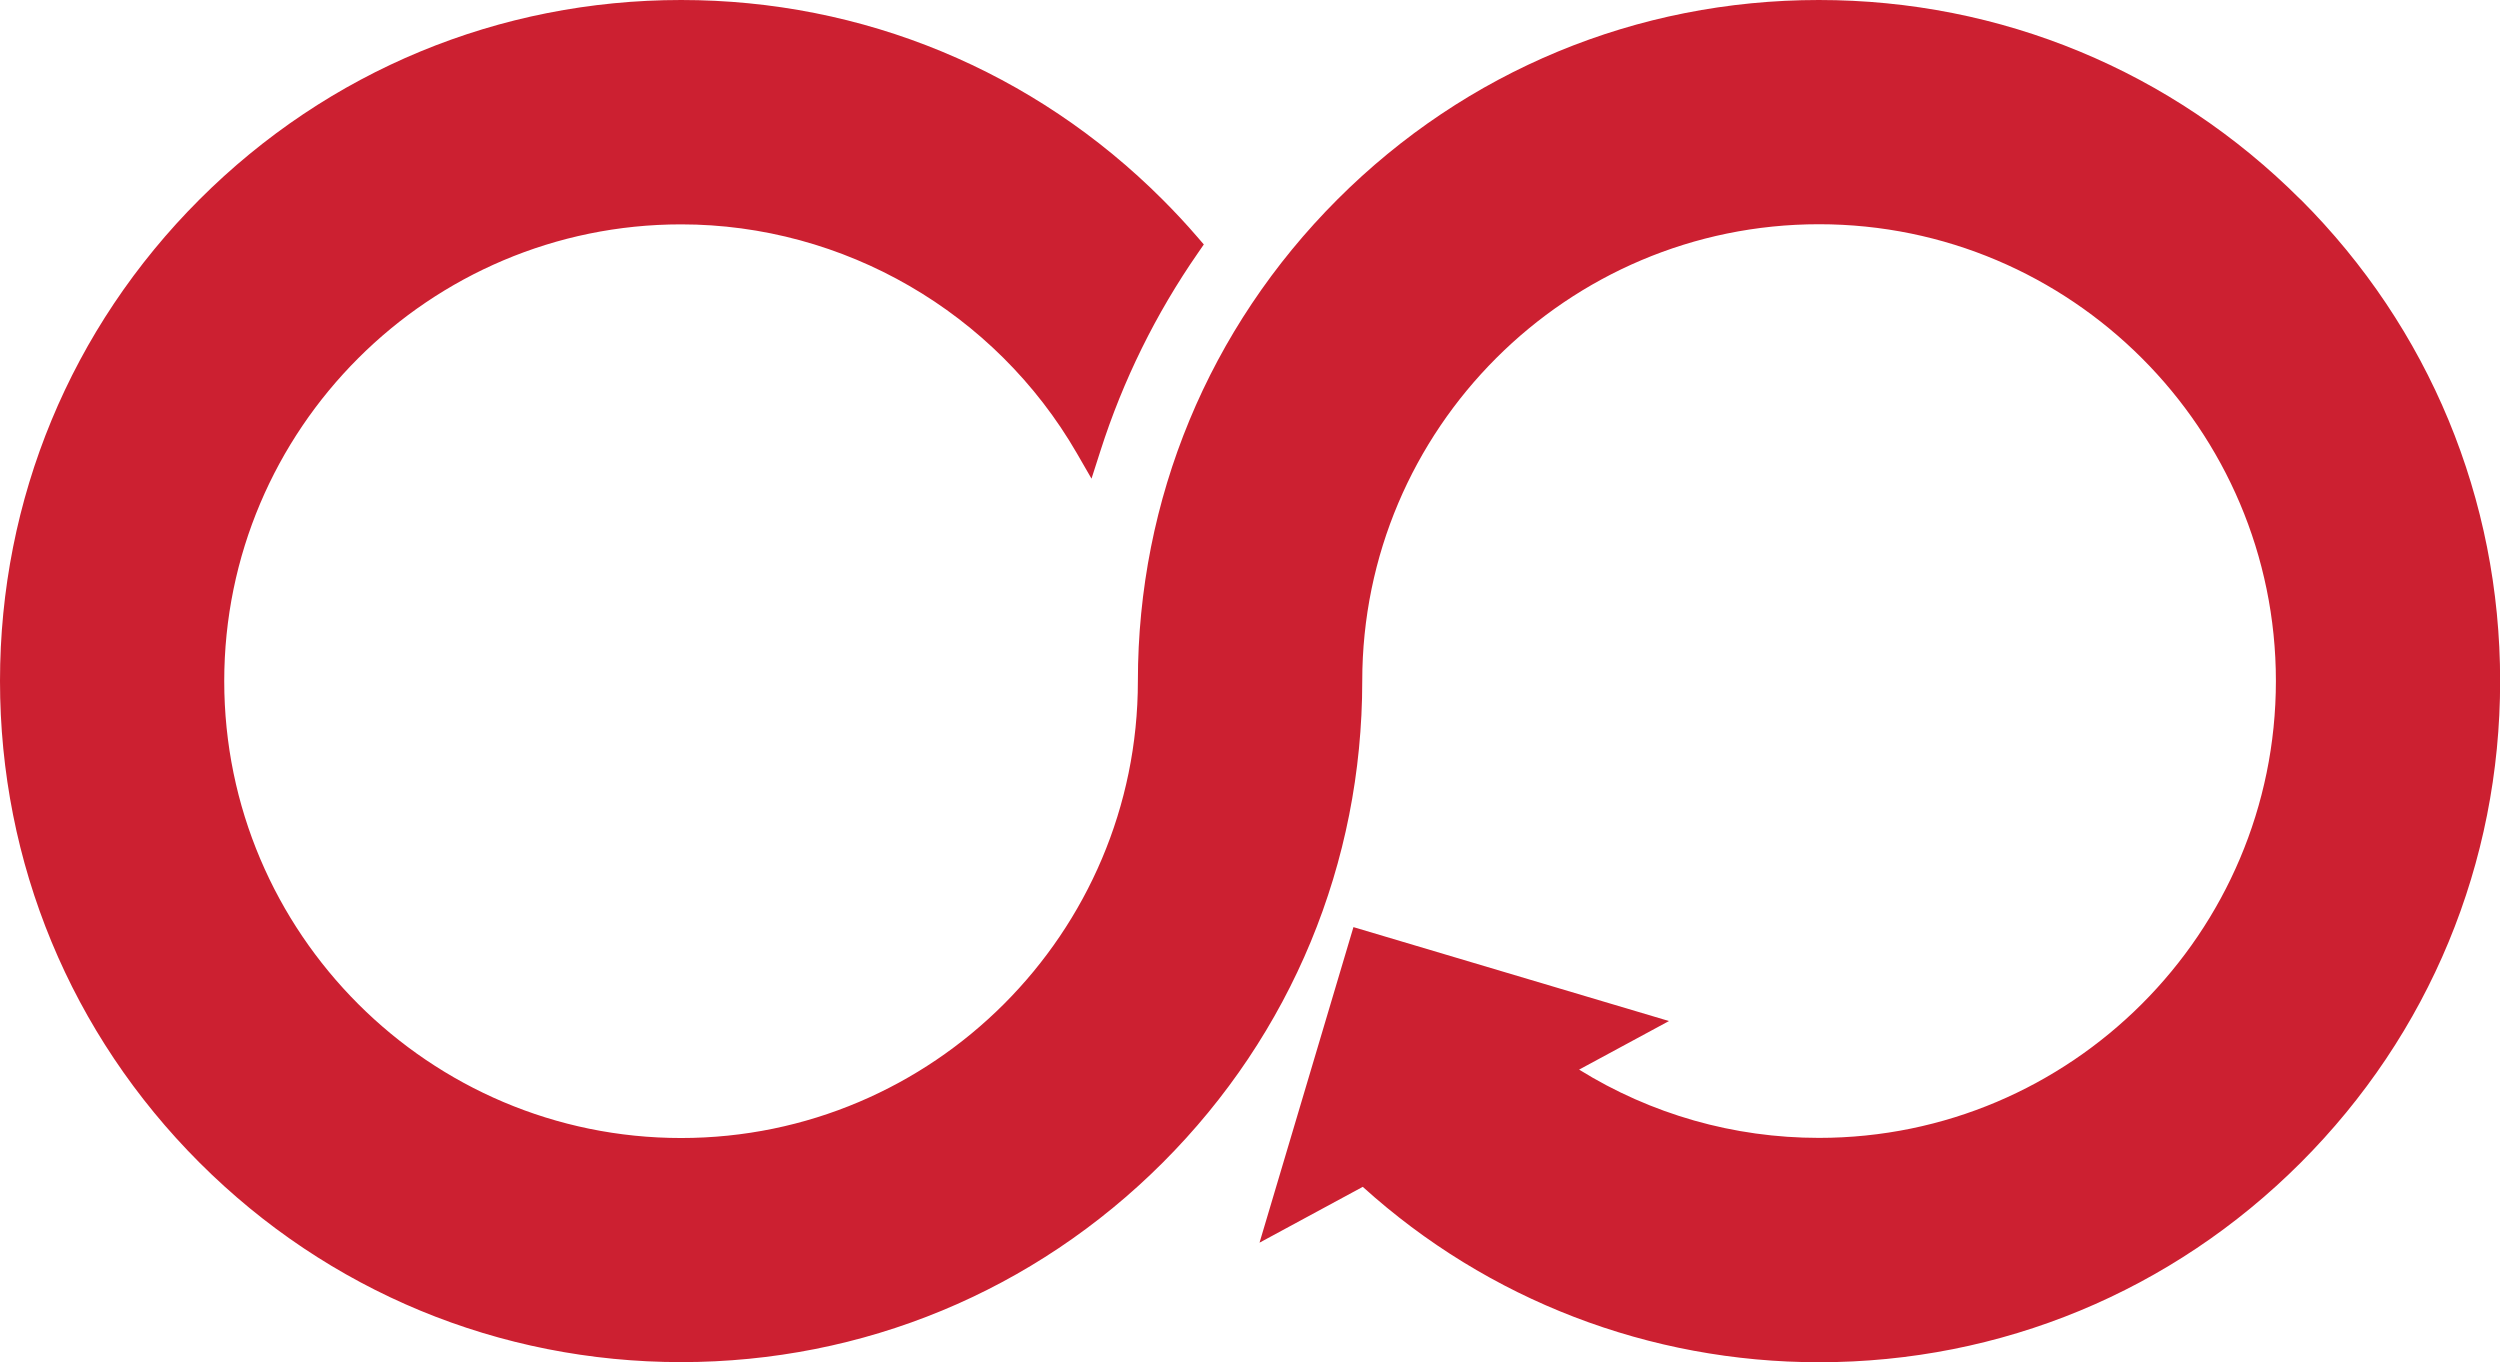 <?xml version="1.0" encoding="UTF-8"?> <svg xmlns="http://www.w3.org/2000/svg" id="Layer_2" data-name="Layer 2" viewBox="0 0 192.99 105.15"><defs><style> .cls-1 { fill: #cc2031; stroke-width: 0px; } </style></defs><g id="Layer_1-2" data-name="Layer 1"><path class="cls-1" d="M177.59,15.4c-9.93-9.93-23.13-15.4-37.18-15.4s-27.25,5.47-37.17,15.4-15.4,23.13-15.4,37.18c0,19.45-15.82,35.27-35.26,35.27s-35.27-15.82-35.27-35.27,15.82-35.26,35.27-35.26c12.54,0,24.25,6.77,30.55,17.67l1.13,1.96.69-2.15c1.74-5.44,4.27-10.58,7.54-15.29l.44-.64-.51-.59c-.85-.99-1.75-1.95-2.67-2.87C79.82,5.47,66.62,0,52.58,0S25.33,5.47,15.4,15.4C5.47,25.33,0,38.53,0,52.57s5.47,27.25,15.4,37.18c9.93,9.93,23.13,15.4,37.18,15.4s27.25-5.47,37.18-15.4c9.93-9.93,15.4-23.13,15.4-37.18,0-19.45,15.82-35.26,35.26-35.26s35.27,15.82,35.27,35.26-15.82,35.27-35.27,35.27c-6.59,0-12.96-1.82-18.52-5.27l6.94-3.75-24.36-7.25-7.25,24.36,7.97-4.31c9.66,8.74,22.14,13.54,35.22,13.54,14.04,0,27.25-5.47,37.18-15.4,9.93-9.93,15.4-23.13,15.4-37.18s-5.47-27.25-15.4-37.18Z"></path></g></svg> 